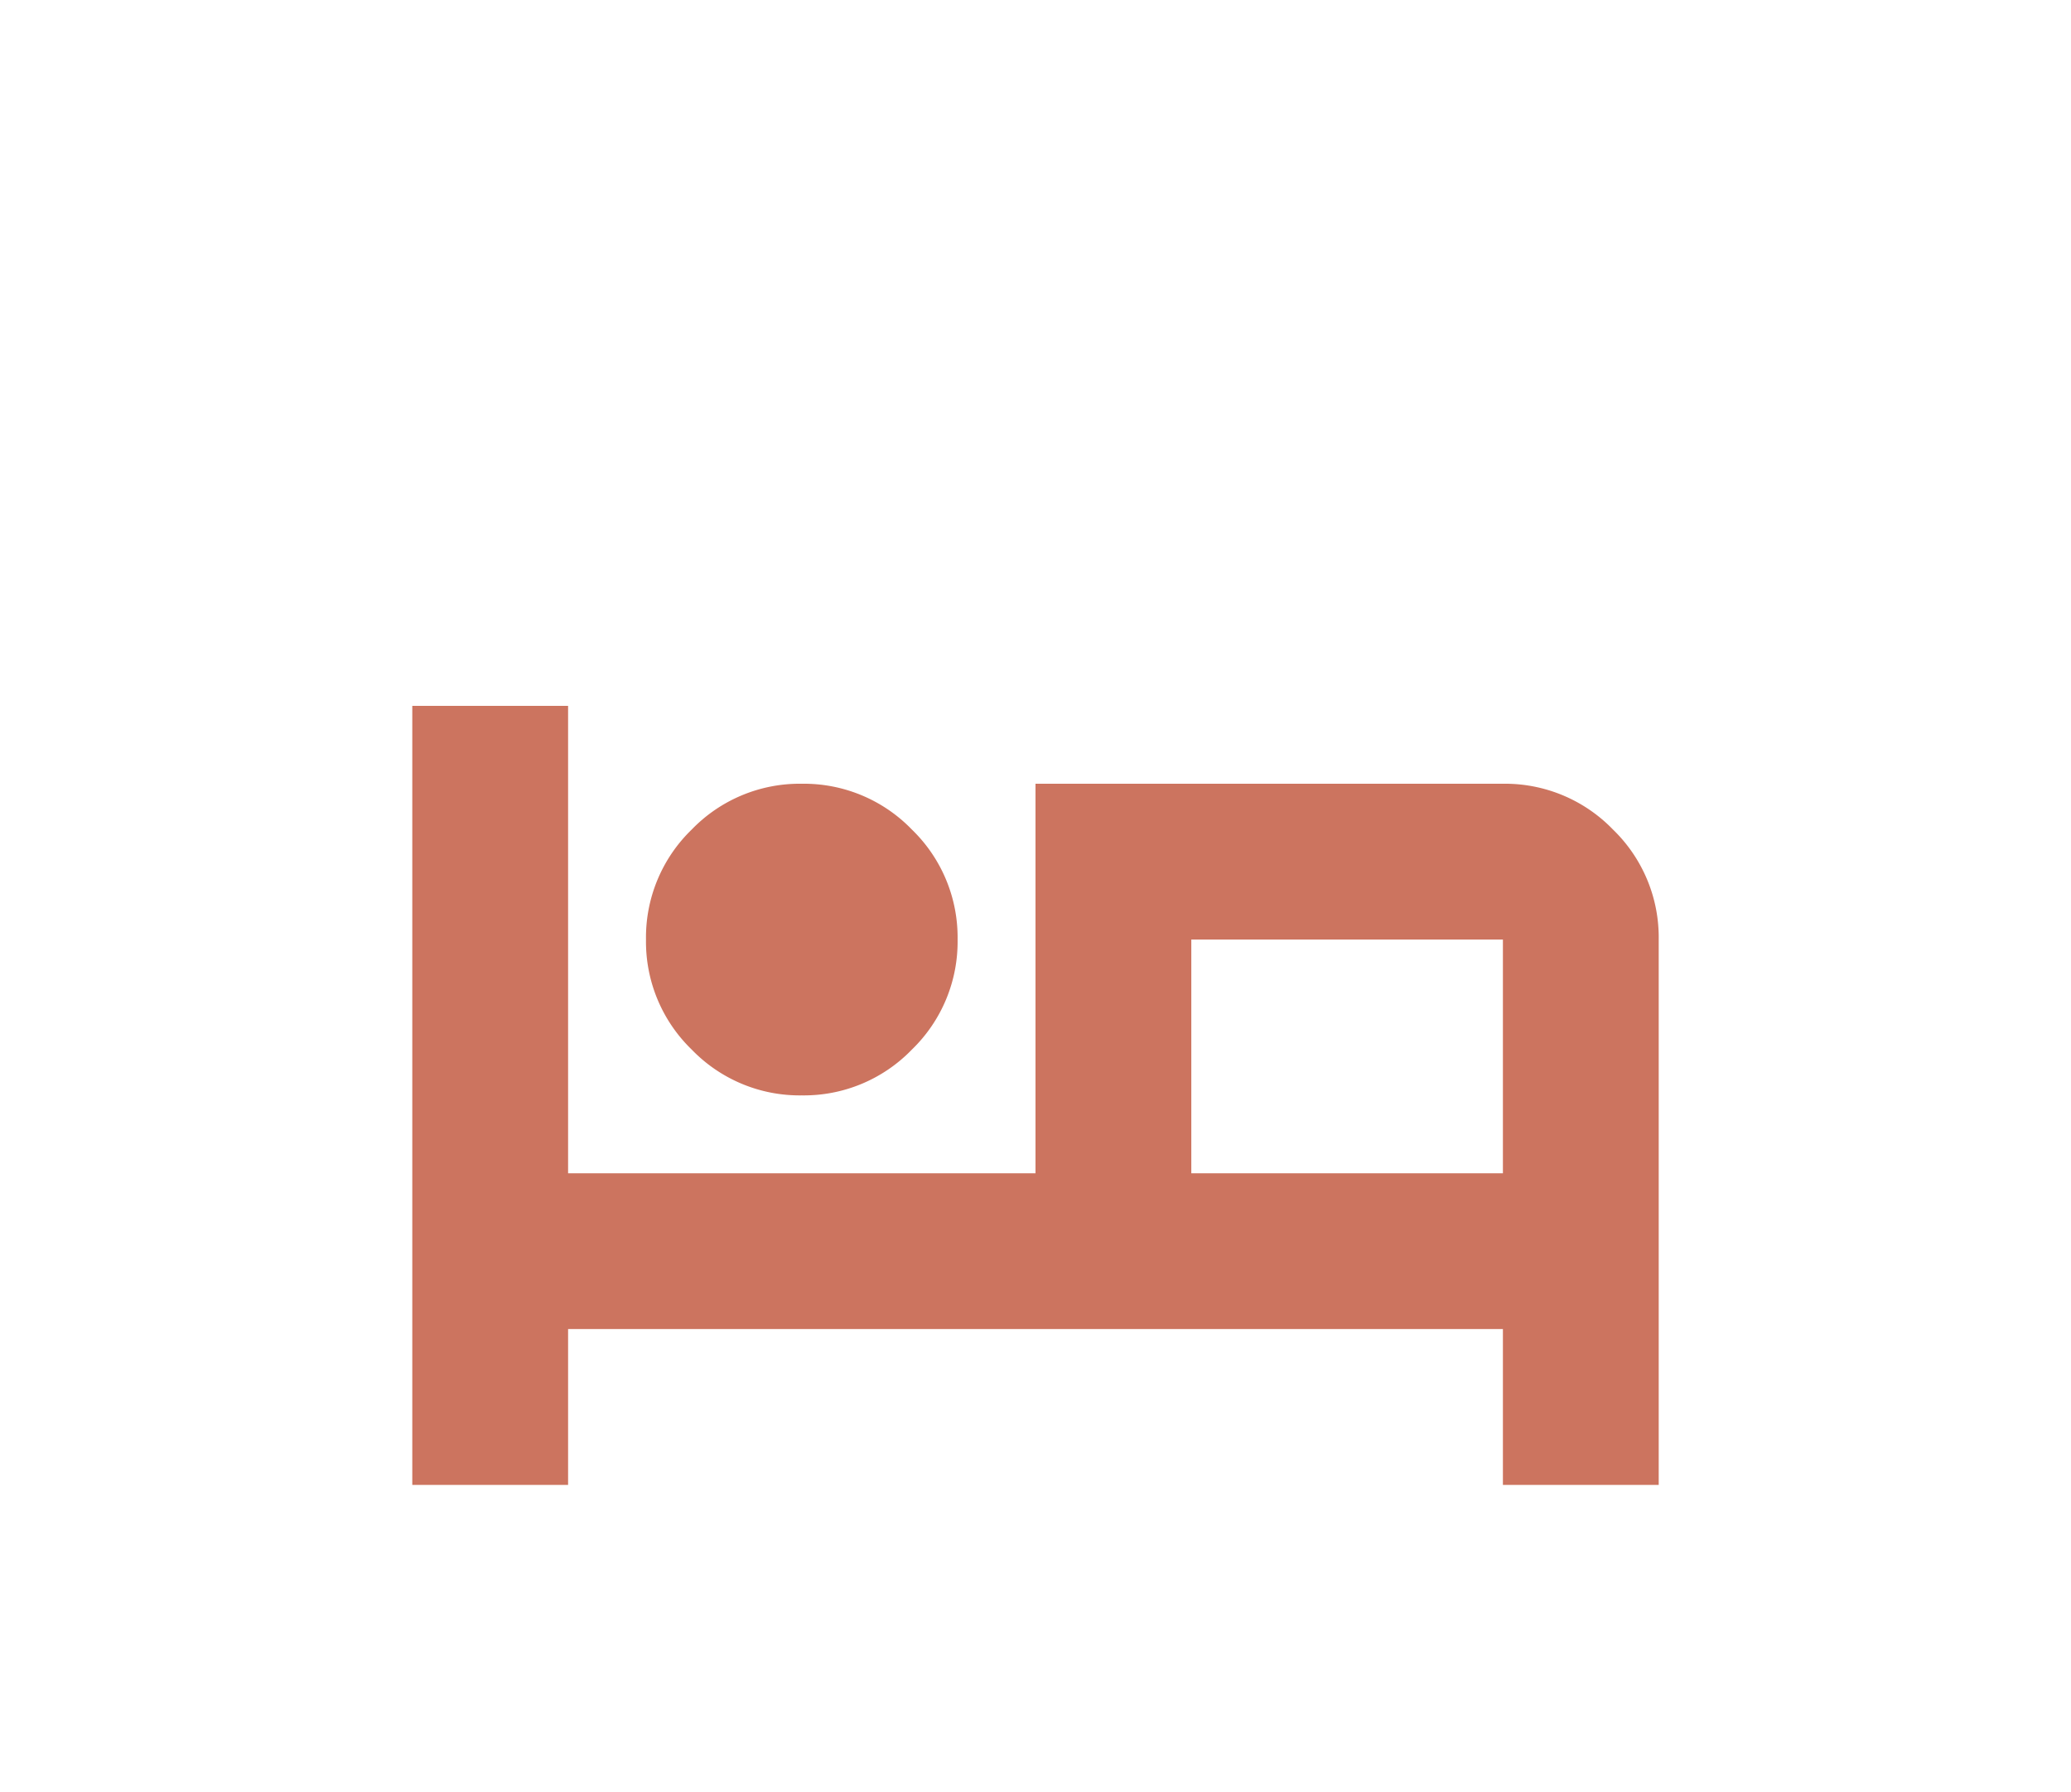 <svg xmlns="http://www.w3.org/2000/svg" width="52" height="45" viewBox="0 0 52 45">
  <g id="Group_17997" data-name="Group 17997" transform="translate(-276.713 -2935)">
    <rect id="Rectangle_7193" data-name="Rectangle 7193" width="52" height="45" transform="translate(276.713 2935)" fill="none"/>
    <path id="flights_and_hotels_24dp_5F6368_FILL0_wght400_GRAD0_opsz24" d="M165.868-890.661a3.767,3.767,0,0,1,1.149-2.763,3.767,3.767,0,0,1,2.763-1.149,3.767,3.767,0,0,1,2.763,1.149,3.767,3.767,0,0,1,1.149,2.763,3.767,3.767,0,0,1-1.149,2.763,3.767,3.767,0,0,1-2.763,1.149,3.767,3.767,0,0,1-2.763-1.149A3.767,3.767,0,0,1,165.868-890.661Zm9.78-3.912h11.736a3.767,3.767,0,0,1,2.763,1.149,3.767,3.767,0,0,1,1.149,2.763v13.691h-3.912v-3.912H163.912v3.912H160v-19.559h3.912v11.736h11.736Zm11.736,9.78v-5.868h-7.824v5.868Zm-7.824,0v0Z" transform="translate(127.065 3849.25)" fill="#cc745f"/>
  </g>
</svg>
